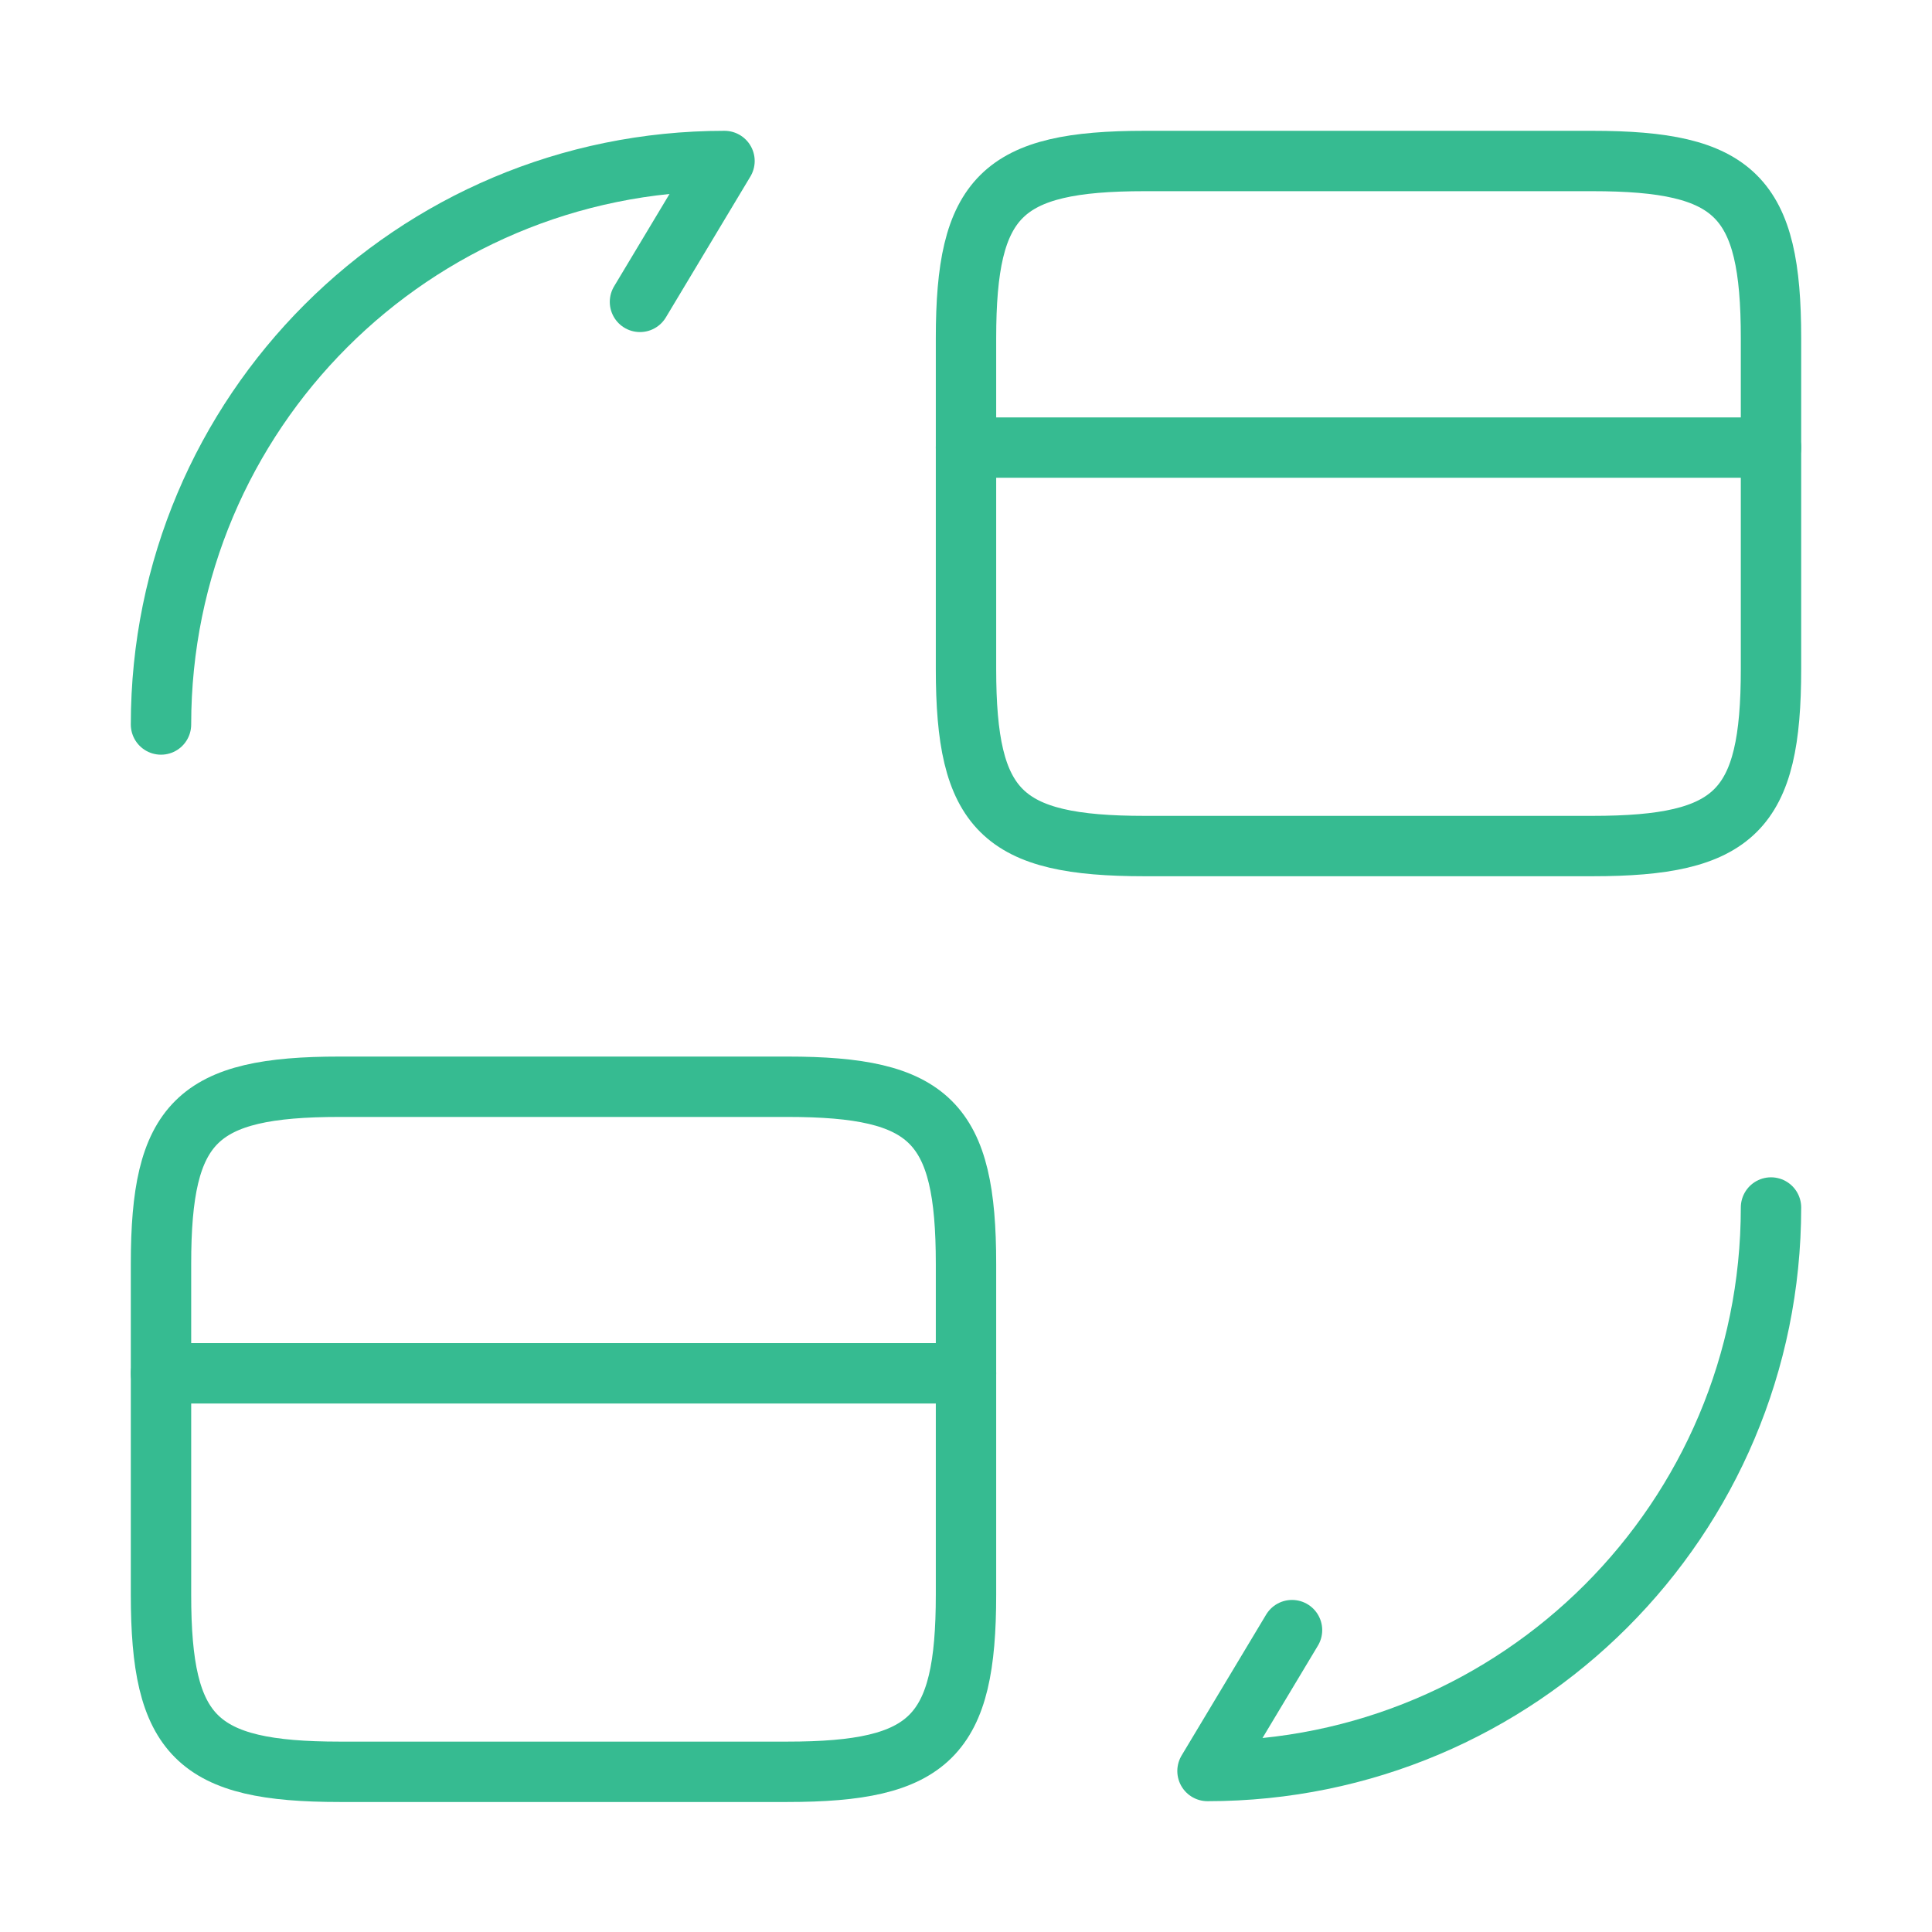 <svg xmlns="http://www.w3.org/2000/svg" width="48" height="48" viewBox="0 0 48 48" fill="none"><path d="M24 11.12H44" stroke="#36BB91" stroke-width="1.5" stroke-miterlimit="10" stroke-linecap="round" stroke-linejoin="round"></path><path d="M28.44 4H39.56C43.12 4 44 4.88 44 8.4V16.62C44 20.14 43.12 21.02 39.56 21.02H28.44C24.88 21.02 24 20.14 24 16.62V8.4C24 4.88 24.88 4 28.44 4Z" stroke="#36BB91" stroke-width="1.5" stroke-linecap="round" stroke-linejoin="round"></path><path d="M4 34.12H24" stroke="#36BB91" stroke-width="1.5" stroke-miterlimit="10" stroke-linecap="round" stroke-linejoin="round"></path><path d="M8.44 27H19.56C23.12 27 24 27.88 24 31.4V39.62C24 43.14 23.12 44.02 19.56 44.02H8.44C4.88 44.02 4 43.14 4 39.62V31.4C4 27.88 4.88 27 8.44 27Z" stroke="#36BB91" stroke-width="1.5" stroke-linecap="round" stroke-linejoin="round"></path><path d="M44 30C44 37.74 37.74 44 30 44L32.1 40.5" stroke="#36BB91" stroke-width="1.5" stroke-linecap="round" stroke-linejoin="round"></path><path d="M4 18C4 10.26 10.26 4 18 4L15.9 7.5" stroke="#36BB91" stroke-width="1.5" stroke-linecap="round" stroke-linejoin="round"></path></svg>